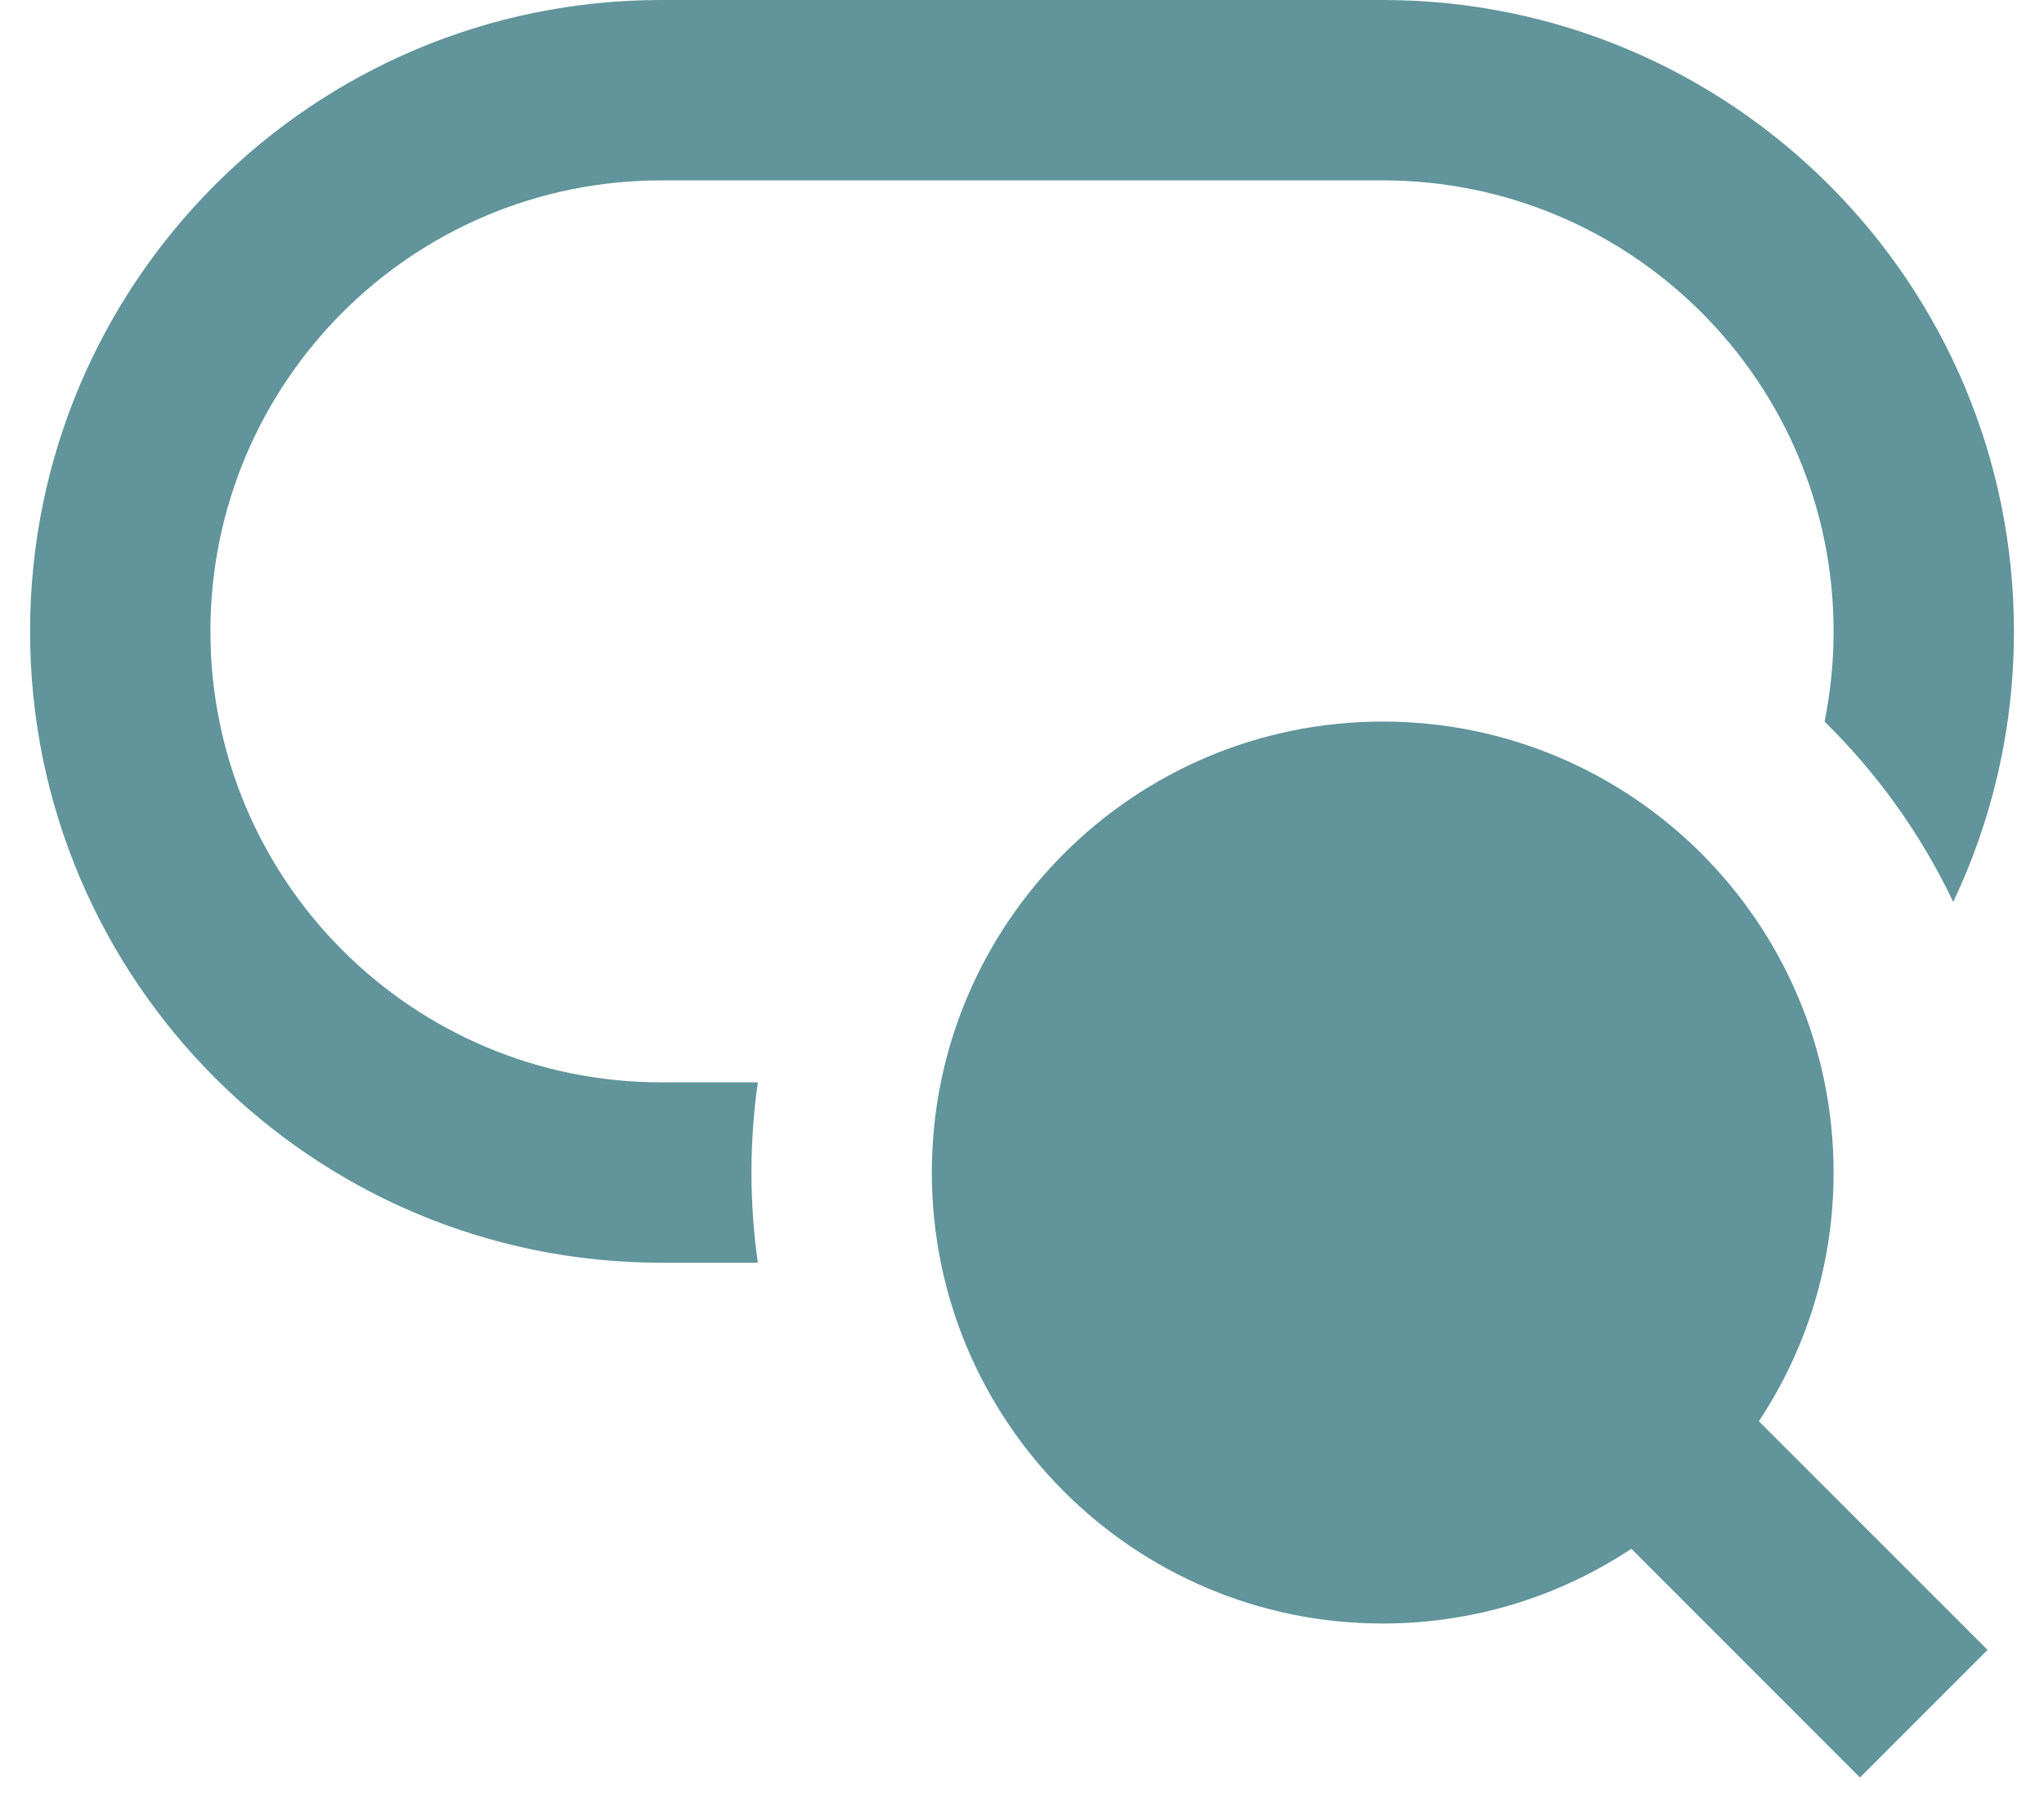 <svg width="34" height="30" viewBox="0 0 34 30" fill="none" xmlns="http://www.w3.org/2000/svg">
<path d="M11 0C5.201 0 0.5 4.701 0.5 10.5C0.5 16.299 5.201 21 11 21H12.606C12.536 20.51 12.5 20.009 12.5 19.5C12.5 18.991 12.536 18.49 12.606 18H11C6.858 18 3.5 14.642 3.5 10.5C3.5 6.358 6.858 3 11 3H23C27.142 3 30.5 6.358 30.5 10.5C30.5 11.014 30.448 11.516 30.35 12.001C31.228 12.862 31.956 13.876 32.49 15C33.138 13.636 33.5 12.11 33.5 10.5C33.5 4.701 28.799 0 23 0H11ZM15.5 19.5C15.5 15.358 18.858 12 23 12C27.142 12 30.5 15.358 30.5 19.5C30.5 21.029 30.043 22.451 29.257 23.636L33.061 27.439L30.939 29.561L27.136 25.757C25.951 26.543 24.529 27 23 27C18.858 27 15.5 23.642 15.5 19.5Z" fill="#61949B"/>
</svg>
